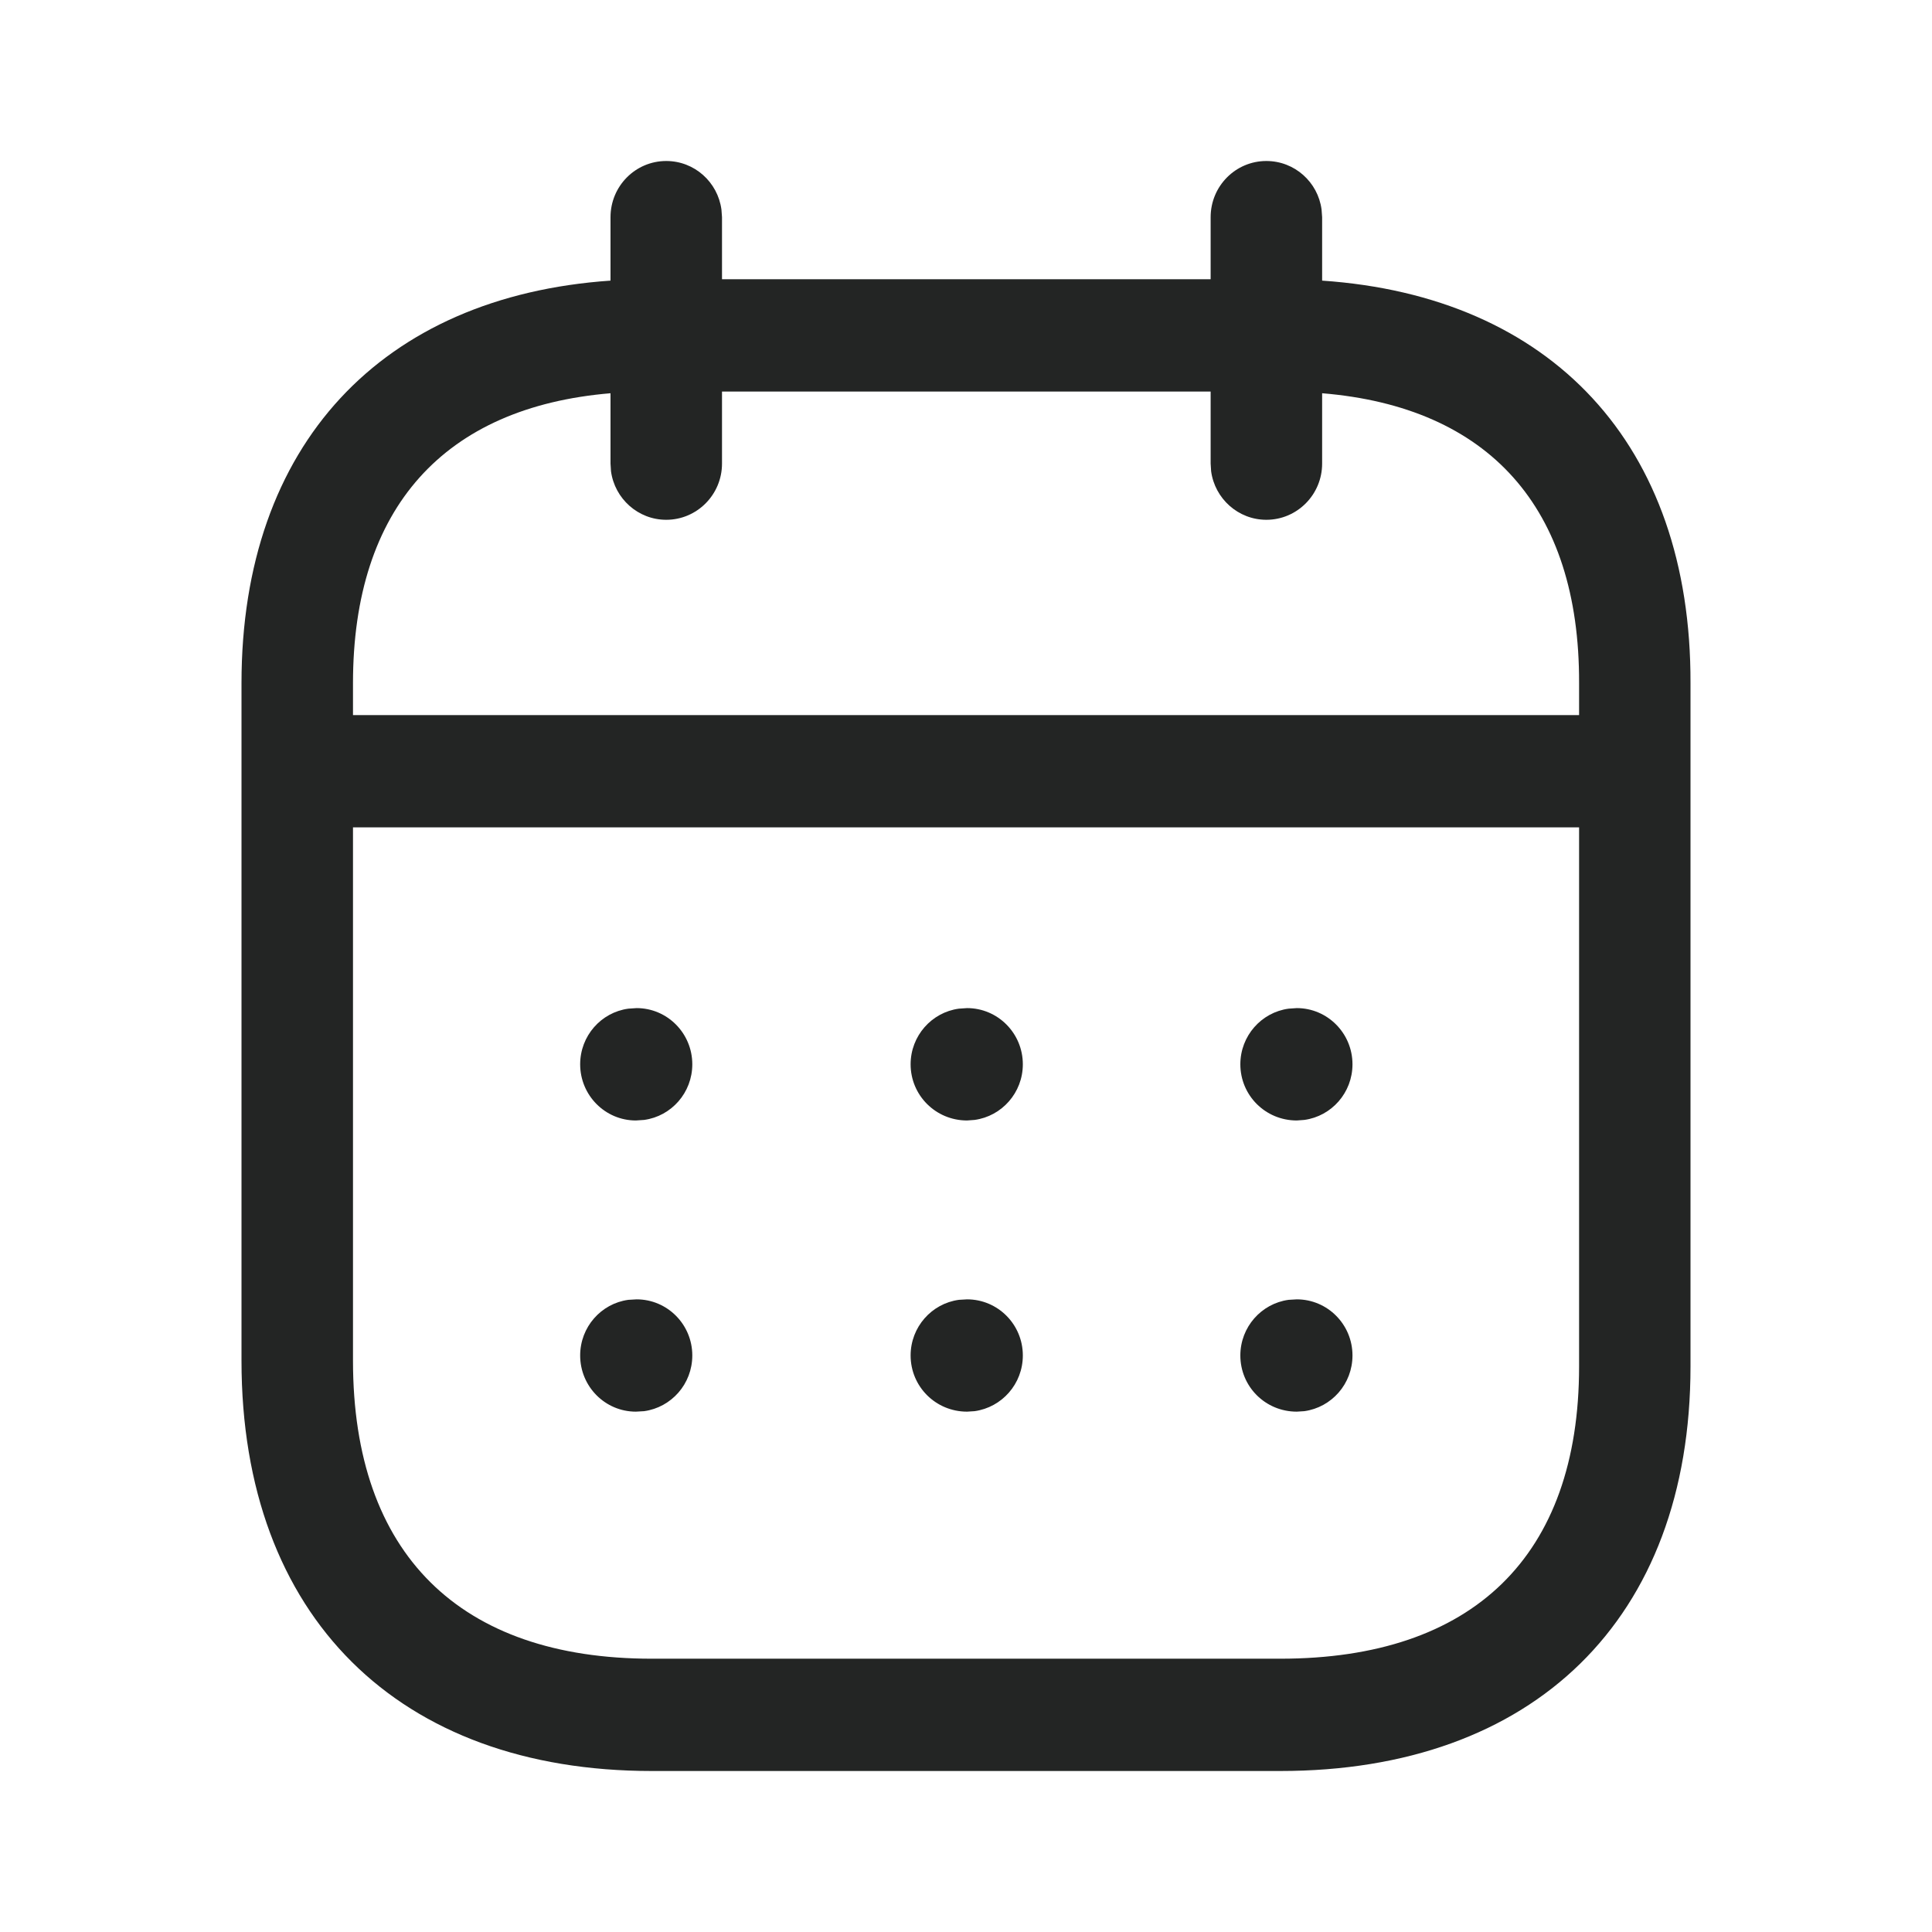 <svg width="24" height="24" viewBox="0 0 24 24" fill="none" xmlns="http://www.w3.org/2000/svg">
<path fill-rule="evenodd" clip-rule="evenodd" d="M16.417 2.603C16.372 2.262 16.082 2 15.731 2C15.349 2 15.039 2.312 15.039 2.698V3.469H8.969V2.698L8.962 2.603C8.916 2.262 8.627 2 8.276 2C7.894 2 7.584 2.312 7.584 2.698V3.486C4.747 3.681 3 5.52 3 8.486V16.904C3 20.087 4.958 22 8.096 22H15.904C19.045 22 21 20.119 21 16.974V8.486C21.009 5.518 19.267 3.68 16.424 3.486V2.698L16.417 2.603ZM15.039 4.864V5.759L15.045 5.854C15.091 6.194 15.381 6.457 15.731 6.457C16.114 6.457 16.424 6.144 16.424 5.759V4.885C18.493 5.056 19.622 6.302 19.616 8.484V8.883H4.385V8.486C4.385 6.306 5.52 5.058 7.584 4.885V5.759L7.59 5.854C7.636 6.194 7.926 6.457 8.276 6.457C8.659 6.457 8.969 6.144 8.969 5.759V4.864H15.039ZM4.385 10.278V16.904C4.385 19.307 5.714 20.605 8.096 20.605H15.904C18.295 20.605 19.616 19.334 19.616 16.974L19.616 10.278H4.385ZM16.801 13.221C16.801 12.836 16.491 12.523 16.109 12.523L16.007 12.53C15.669 12.576 15.408 12.868 15.408 13.221C15.408 13.606 15.718 13.919 16.109 13.919L16.203 13.912C16.541 13.866 16.801 13.574 16.801 13.221ZM12.013 12.523C12.396 12.523 12.706 12.836 12.706 13.221C12.706 13.574 12.445 13.866 12.107 13.912L12.013 13.919C11.623 13.919 11.312 13.606 11.312 13.221C11.312 12.868 11.573 12.576 11.911 12.53L12.013 12.523ZM8.6 13.221C8.6 12.836 8.29 12.523 7.908 12.523L7.805 12.53C7.467 12.576 7.207 12.868 7.207 13.221C7.207 13.606 7.517 13.919 7.899 13.919L8.002 13.912C8.34 13.866 8.6 13.574 8.6 13.221ZM16.109 16.141C16.491 16.141 16.801 16.453 16.801 16.838C16.801 17.192 16.541 17.483 16.203 17.53L16.109 17.536C15.718 17.536 15.408 17.224 15.408 16.838C15.408 16.485 15.669 16.193 16.007 16.147L16.109 16.141ZM12.706 16.838C12.706 16.453 12.396 16.141 12.013 16.141L11.911 16.147C11.573 16.193 11.312 16.485 11.312 16.838C11.312 17.224 11.623 17.536 12.013 17.536L12.107 17.53C12.445 17.483 12.706 17.192 12.706 16.838ZM7.908 16.141C8.29 16.141 8.6 16.453 8.6 16.838C8.6 17.192 8.34 17.483 8.002 17.53L7.899 17.536C7.517 17.536 7.207 17.224 7.207 16.838C7.207 16.485 7.467 16.193 7.805 16.147L7.908 16.141Z" fill="#232524"/>
</svg>
